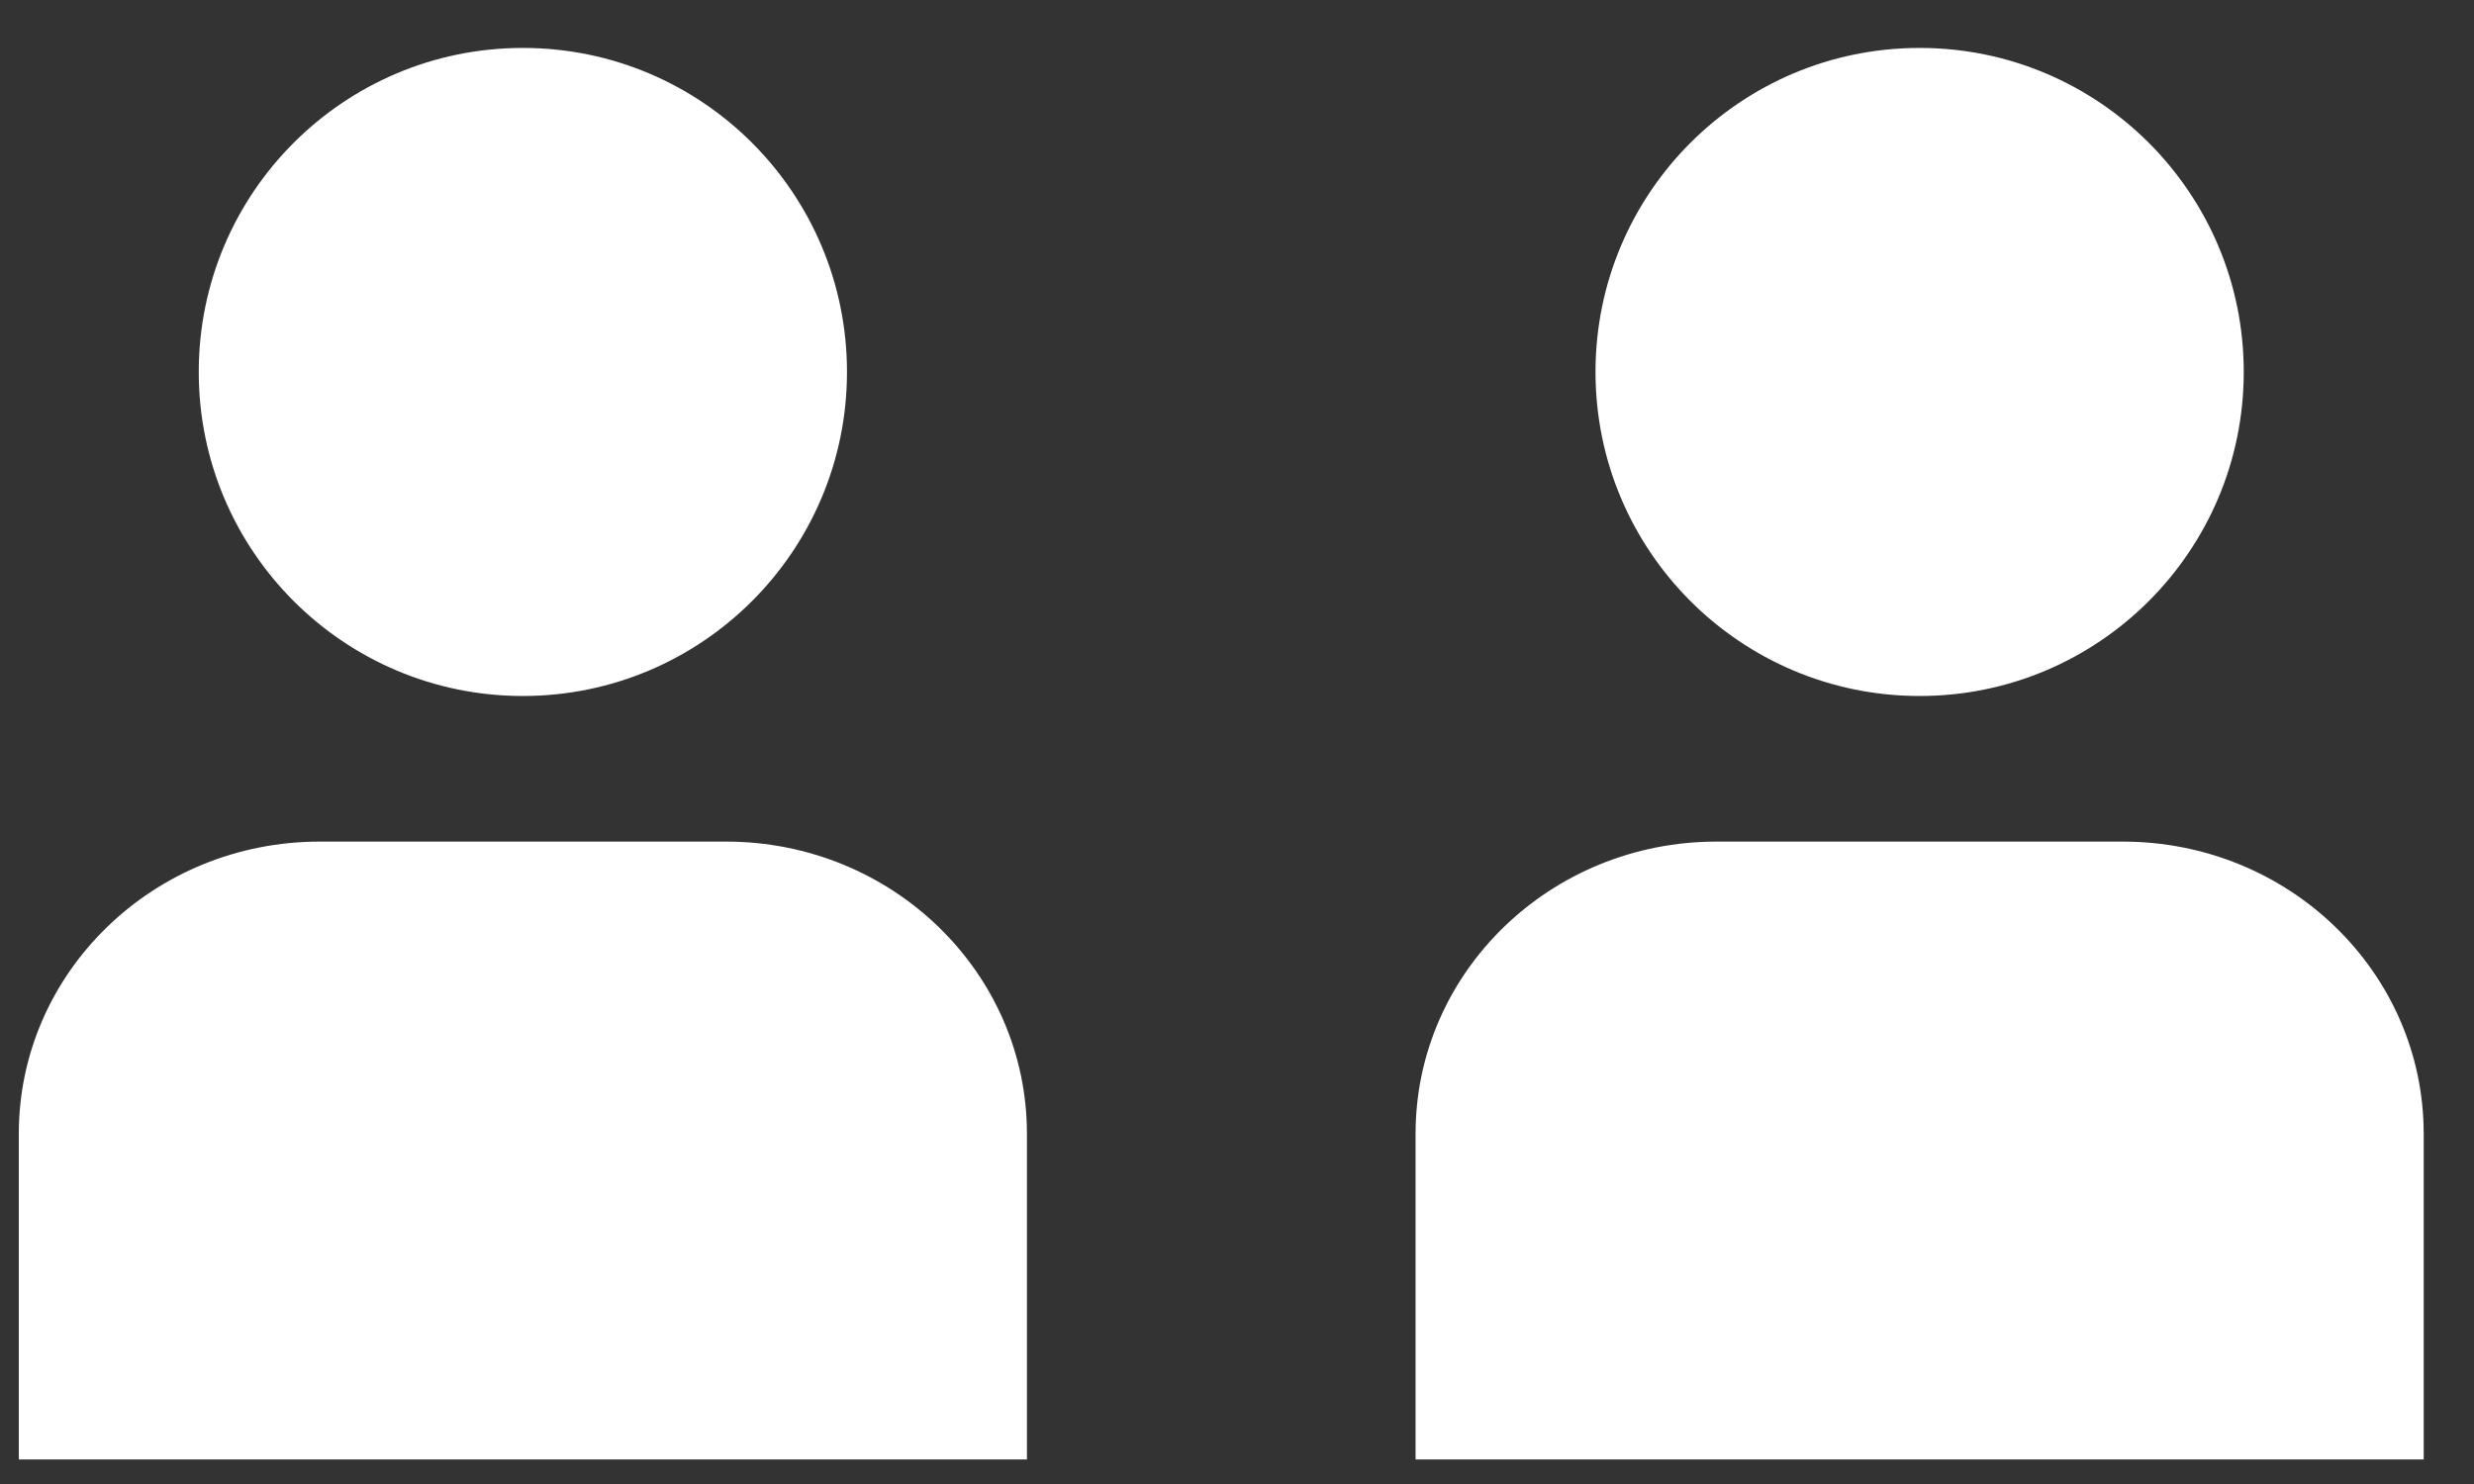<?xml version="1.0" encoding="UTF-8" standalone="no"?> <svg xmlns="http://www.w3.org/2000/svg" xmlns:xlink="http://www.w3.org/1999/xlink" xmlns:serif="http://www.serif.com/" width="45px" height="27px" xml:space="preserve" style="fill-rule:evenodd;clip-rule:evenodd;stroke-linejoin:round;stroke-miterlimit:2;"><rect width="100%" height="100%" fill="#333333" stroke="none"/><g><g><path d="M44.085,20.628c0,-2.936 -2.45,-5.316 -5.474,-5.316l-7.39,0c-3.022,0 -5.473,2.38 -5.473,5.316l0,5.926l18.337,0l0,-5.926Z" style="fill:#fff;fill-rule:nonzero;"></path><path d="M29.021,6.767c0,-3.256 2.639,-5.895 5.896,-5.895c3.255,0 5.895,2.639 5.895,5.895c0,3.256 -2.64,5.896 -5.895,5.896c-3.257,0 -5.896,-2.64 -5.896,-5.896" style="fill:#fff;fill-rule:nonzero;"></path></g><g><path d="M18.679,20.628c0,-2.936 -2.45,-5.316 -5.474,-5.316l-7.39,0c-3.023,0 -5.473,2.38 -5.473,5.316l0,5.926l18.337,0l0,-5.926Z" style="fill:#fff;fill-rule:nonzero;"></path><path d="M3.615,6.767c0,-3.256 2.639,-5.895 5.895,-5.895c3.256,0 5.896,2.639 5.896,5.895c0,3.256 -2.64,5.896 -5.896,5.896c-3.256,0 -5.895,-2.64 -5.895,-5.896" style="fill:#fff;fill-rule:nonzero;"></path></g></g></svg> 